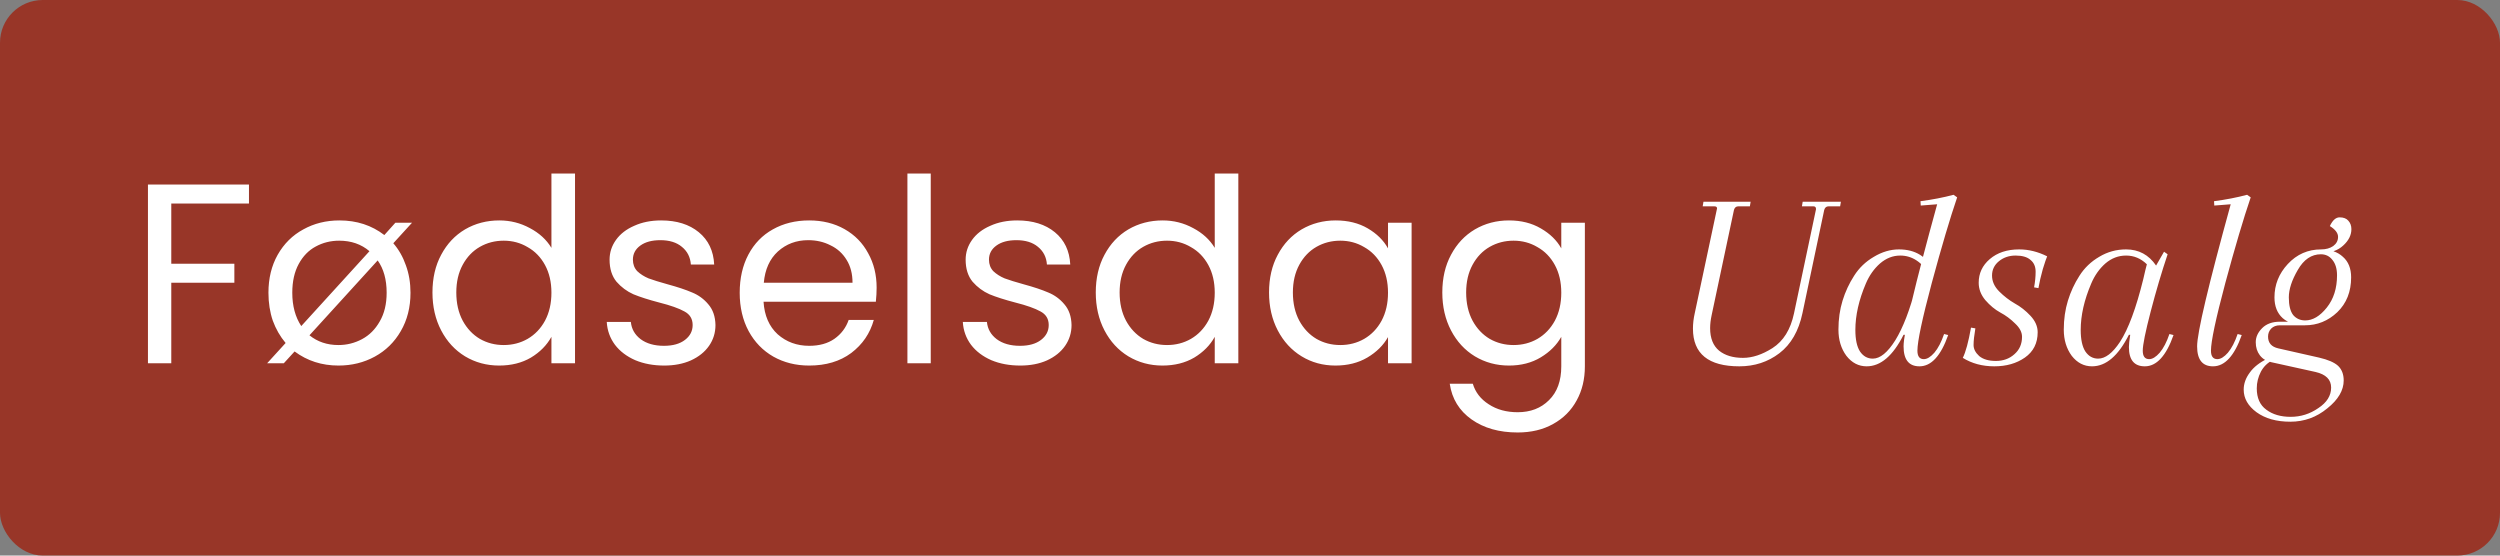 <svg xmlns="http://www.w3.org/2000/svg" width="117" height="26" viewBox="0 0 117 26" fill="none"><rect x="0" y="0" width="117" height="26" fill="#808080" stroke="none"/><rect width="117" height="26" rx="2" fill="#983628"></rect><path d="M11.652 8.636V9.524H8.016V12.344H10.968V13.232H8.016V17H6.924V8.636H11.652ZM18.407 11.384C18.663 11.68 18.859 12.024 18.995 12.416C19.139 12.808 19.211 13.236 19.211 13.7C19.211 14.38 19.059 14.98 18.755 15.5C18.459 16.012 18.055 16.408 17.543 16.688C17.031 16.968 16.463 17.108 15.839 17.108C15.063 17.108 14.379 16.888 13.787 16.448L13.283 17H12.503L13.367 16.052C13.111 15.748 12.911 15.4 12.767 15.008C12.631 14.608 12.563 14.172 12.563 13.7C12.563 13.028 12.707 12.436 12.995 11.924C13.291 11.404 13.691 11.008 14.195 10.736C14.699 10.456 15.263 10.316 15.887 10.316C16.695 10.316 17.395 10.544 17.987 11L18.503 10.424H19.283L18.407 11.384ZM13.679 13.7C13.679 14.316 13.819 14.836 14.099 15.26L17.291 11.756C16.907 11.428 16.435 11.264 15.875 11.264C15.475 11.264 15.107 11.356 14.771 11.54C14.443 11.716 14.179 11.988 13.979 12.356C13.779 12.724 13.679 13.172 13.679 13.7ZM18.095 13.7C18.095 13.084 17.955 12.58 17.675 12.188L14.483 15.692C14.859 15.996 15.311 16.148 15.839 16.148C16.231 16.148 16.599 16.056 16.943 15.872C17.287 15.688 17.563 15.412 17.771 15.044C17.987 14.676 18.095 14.228 18.095 13.7ZM20.239 13.688C20.239 13.016 20.375 12.428 20.647 11.924C20.919 11.412 21.291 11.016 21.763 10.736C22.243 10.456 22.779 10.316 23.371 10.316C23.883 10.316 24.359 10.436 24.799 10.676C25.239 10.908 25.575 11.216 25.807 11.6V8.12H26.911V17H25.807V15.764C25.591 16.156 25.271 16.48 24.847 16.736C24.423 16.984 23.927 17.108 23.359 17.108C22.775 17.108 22.243 16.964 21.763 16.676C21.291 16.388 20.919 15.984 20.647 15.464C20.375 14.944 20.239 14.352 20.239 13.688ZM25.807 13.7C25.807 13.204 25.707 12.772 25.507 12.404C25.307 12.036 25.035 11.756 24.691 11.564C24.355 11.364 23.983 11.264 23.575 11.264C23.167 11.264 22.795 11.36 22.459 11.552C22.123 11.744 21.855 12.024 21.655 12.392C21.455 12.76 21.355 13.192 21.355 13.688C21.355 14.192 21.455 14.632 21.655 15.008C21.855 15.376 22.123 15.66 22.459 15.86C22.795 16.052 23.167 16.148 23.575 16.148C23.983 16.148 24.355 16.052 24.691 15.86C25.035 15.66 25.307 15.376 25.507 15.008C25.707 14.632 25.807 14.196 25.807 13.7ZM31.084 17.108C30.58 17.108 30.128 17.024 29.728 16.856C29.328 16.68 29.012 16.44 28.78 16.136C28.548 15.824 28.42 15.468 28.396 15.068H29.524C29.556 15.396 29.708 15.664 29.98 15.872C30.26 16.08 30.624 16.184 31.072 16.184C31.488 16.184 31.816 16.092 32.056 15.908C32.296 15.724 32.416 15.492 32.416 15.212C32.416 14.924 32.288 14.712 32.032 14.576C31.776 14.432 31.38 14.292 30.844 14.156C30.356 14.028 29.956 13.9 29.644 13.772C29.34 13.636 29.076 13.44 28.852 13.184C28.636 12.92 28.528 12.576 28.528 12.152C28.528 11.816 28.628 11.508 28.828 11.228C29.028 10.948 29.312 10.728 29.68 10.568C30.048 10.4 30.468 10.316 30.94 10.316C31.668 10.316 32.256 10.5 32.704 10.868C33.152 11.236 33.392 11.74 33.424 12.38H32.332C32.308 12.036 32.168 11.76 31.912 11.552C31.664 11.344 31.328 11.24 30.904 11.24C30.512 11.24 30.2 11.324 29.968 11.492C29.736 11.66 29.62 11.88 29.62 12.152C29.62 12.368 29.688 12.548 29.824 12.692C29.968 12.828 30.144 12.94 30.352 13.028C30.568 13.108 30.864 13.2 31.24 13.304C31.712 13.432 32.096 13.56 32.392 13.688C32.688 13.808 32.94 13.992 33.148 14.24C33.364 14.488 33.476 14.812 33.484 15.212C33.484 15.572 33.384 15.896 33.184 16.184C32.984 16.472 32.7 16.7 32.332 16.868C31.972 17.028 31.556 17.108 31.084 17.108ZM41.026 13.46C41.026 13.668 41.014 13.888 40.99 14.12H35.734C35.774 14.768 35.994 15.276 36.394 15.644C36.802 16.004 37.294 16.184 37.87 16.184C38.342 16.184 38.734 16.076 39.046 15.86C39.366 15.636 39.59 15.34 39.718 14.972H40.894C40.718 15.604 40.366 16.12 39.838 16.52C39.31 16.912 38.654 17.108 37.87 17.108C37.246 17.108 36.686 16.968 36.19 16.688C35.702 16.408 35.318 16.012 35.038 15.5C34.758 14.98 34.618 14.38 34.618 13.7C34.618 13.02 34.754 12.424 35.026 11.912C35.298 11.4 35.678 11.008 36.166 10.736C36.662 10.456 37.23 10.316 37.87 10.316C38.494 10.316 39.046 10.452 39.526 10.724C40.006 10.996 40.374 11.372 40.63 11.852C40.894 12.324 41.026 12.86 41.026 13.46ZM39.898 13.232C39.898 12.816 39.806 12.46 39.622 12.164C39.438 11.86 39.186 11.632 38.866 11.48C38.554 11.32 38.206 11.24 37.822 11.24C37.27 11.24 36.798 11.416 36.406 11.768C36.022 12.12 35.802 12.608 35.746 13.232H39.898ZM43.559 8.12V17H42.467V8.12H43.559ZM47.748 17.108C47.244 17.108 46.792 17.024 46.392 16.856C45.992 16.68 45.676 16.44 45.444 16.136C45.212 15.824 45.084 15.468 45.06 15.068H46.188C46.22 15.396 46.372 15.664 46.644 15.872C46.924 16.08 47.288 16.184 47.736 16.184C48.152 16.184 48.48 16.092 48.72 15.908C48.96 15.724 49.08 15.492 49.08 15.212C49.08 14.924 48.952 14.712 48.696 14.576C48.44 14.432 48.044 14.292 47.508 14.156C47.02 14.028 46.62 13.9 46.308 13.772C46.004 13.636 45.74 13.44 45.516 13.184C45.3 12.92 45.192 12.576 45.192 12.152C45.192 11.816 45.292 11.508 45.492 11.228C45.692 10.948 45.976 10.728 46.344 10.568C46.712 10.4 47.132 10.316 47.604 10.316C48.332 10.316 48.92 10.5 49.368 10.868C49.816 11.236 50.056 11.74 50.088 12.38H48.996C48.972 12.036 48.832 11.76 48.576 11.552C48.328 11.344 47.992 11.24 47.568 11.24C47.176 11.24 46.864 11.324 46.632 11.492C46.4 11.66 46.284 11.88 46.284 12.152C46.284 12.368 46.352 12.548 46.488 12.692C46.632 12.828 46.808 12.94 47.016 13.028C47.232 13.108 47.528 13.2 47.904 13.304C48.376 13.432 48.76 13.56 49.056 13.688C49.352 13.808 49.604 13.992 49.812 14.24C50.028 14.488 50.14 14.812 50.148 15.212C50.148 15.572 50.048 15.896 49.848 16.184C49.648 16.472 49.364 16.7 48.996 16.868C48.636 17.028 48.22 17.108 47.748 17.108ZM51.282 13.688C51.282 13.016 51.418 12.428 51.69 11.924C51.962 11.412 52.334 11.016 52.806 10.736C53.286 10.456 53.822 10.316 54.414 10.316C54.926 10.316 55.402 10.436 55.842 10.676C56.282 10.908 56.618 11.216 56.85 11.6V8.12H57.954V17H56.85V15.764C56.634 16.156 56.314 16.48 55.89 16.736C55.466 16.984 54.97 17.108 54.402 17.108C53.818 17.108 53.286 16.964 52.806 16.676C52.334 16.388 51.962 15.984 51.69 15.464C51.418 14.944 51.282 14.352 51.282 13.688ZM56.85 13.7C56.85 13.204 56.75 12.772 56.55 12.404C56.35 12.036 56.078 11.756 55.734 11.564C55.398 11.364 55.026 11.264 54.618 11.264C54.21 11.264 53.838 11.36 53.502 11.552C53.166 11.744 52.898 12.024 52.698 12.392C52.498 12.76 52.398 13.192 52.398 13.688C52.398 14.192 52.498 14.632 52.698 15.008C52.898 15.376 53.166 15.66 53.502 15.86C53.838 16.052 54.21 16.148 54.618 16.148C55.026 16.148 55.398 16.052 55.734 15.86C56.078 15.66 56.35 15.376 56.55 15.008C56.75 14.632 56.85 14.196 56.85 13.7ZM59.391 13.688C59.391 13.016 59.527 12.428 59.799 11.924C60.071 11.412 60.443 11.016 60.915 10.736C61.395 10.456 61.927 10.316 62.511 10.316C63.087 10.316 63.587 10.44 64.011 10.688C64.435 10.936 64.751 11.248 64.959 11.624V10.424H66.063V17H64.959V15.776C64.743 16.16 64.419 16.48 63.987 16.736C63.563 16.984 63.067 17.108 62.499 17.108C61.915 17.108 61.387 16.964 60.915 16.676C60.443 16.388 60.071 15.984 59.799 15.464C59.527 14.944 59.391 14.352 59.391 13.688ZM64.959 13.7C64.959 13.204 64.859 12.772 64.659 12.404C64.459 12.036 64.187 11.756 63.843 11.564C63.507 11.364 63.135 11.264 62.727 11.264C62.319 11.264 61.947 11.36 61.611 11.552C61.275 11.744 61.007 12.024 60.807 12.392C60.607 12.76 60.507 13.192 60.507 13.688C60.507 14.192 60.607 14.632 60.807 15.008C61.007 15.376 61.275 15.66 61.611 15.86C61.947 16.052 62.319 16.148 62.727 16.148C63.135 16.148 63.507 16.052 63.843 15.86C64.187 15.66 64.459 15.376 64.659 15.008C64.859 14.632 64.959 14.196 64.959 13.7ZM70.62 10.316C71.188 10.316 71.684 10.44 72.108 10.688C72.54 10.936 72.86 11.248 73.068 11.624V10.424H74.172V17.144C74.172 17.744 74.044 18.276 73.788 18.74C73.532 19.212 73.164 19.58 72.684 19.844C72.212 20.108 71.66 20.24 71.028 20.24C70.164 20.24 69.444 20.036 68.868 19.628C68.292 19.22 67.952 18.664 67.848 17.96H68.928C69.048 18.36 69.296 18.68 69.672 18.92C70.048 19.168 70.5 19.292 71.028 19.292C71.628 19.292 72.116 19.104 72.492 18.728C72.876 18.352 73.068 17.824 73.068 17.144V15.764C72.852 16.148 72.532 16.468 72.108 16.724C71.684 16.98 71.188 17.108 70.62 17.108C70.036 17.108 69.504 16.964 69.024 16.676C68.552 16.388 68.18 15.984 67.908 15.464C67.636 14.944 67.5 14.352 67.5 13.688C67.5 13.016 67.636 12.428 67.908 11.924C68.18 11.412 68.552 11.016 69.024 10.736C69.504 10.456 70.036 10.316 70.62 10.316ZM73.068 13.7C73.068 13.204 72.968 12.772 72.768 12.404C72.568 12.036 72.296 11.756 71.952 11.564C71.616 11.364 71.244 11.264 70.836 11.264C70.428 11.264 70.056 11.36 69.72 11.552C69.384 11.744 69.116 12.024 68.916 12.392C68.716 12.76 68.616 13.192 68.616 13.688C68.616 14.192 68.716 14.632 68.916 15.008C69.116 15.376 69.384 15.66 69.72 15.86C70.056 16.052 70.428 16.148 70.836 16.148C71.244 16.148 71.616 16.052 71.952 15.86C72.296 15.66 72.568 15.376 72.768 15.008C72.968 14.632 73.068 14.196 73.068 13.7ZM79.314 14.66L80.358 9.752C80.358 9.688 80.314 9.656 80.226 9.656H79.686L79.722 9.44H81.93L81.894 9.656H81.354C81.25 9.656 81.182 9.712 81.15 9.824L80.106 14.744C80.058 14.968 80.034 15.172 80.034 15.356C80.034 15.828 80.174 16.18 80.454 16.412C80.734 16.636 81.106 16.748 81.57 16.748C82.01 16.748 82.47 16.596 82.95 16.292C83.462 15.964 83.798 15.424 83.958 14.672L84.99 9.788C84.99 9.7 84.95 9.656 84.87 9.656H84.33L84.366 9.44H86.154L86.118 9.656H85.578C85.474 9.656 85.406 9.712 85.374 9.824L84.354 14.66C84.178 15.492 83.818 16.116 83.274 16.532C82.738 16.94 82.114 17.144 81.402 17.144C79.954 17.144 79.23 16.556 79.23 15.38C79.23 15.148 79.258 14.908 79.314 14.66ZM89.735 16.412C89.735 16.676 89.835 16.808 90.035 16.808C90.187 16.808 90.351 16.708 90.527 16.508C90.703 16.3 90.855 16.008 90.983 15.632L91.175 15.68C90.831 16.656 90.383 17.144 89.831 17.144C89.335 17.144 89.087 16.832 89.087 16.208C89.087 15.576 89.611 13.36 90.659 9.56L89.891 9.62L89.879 9.416C90.431 9.344 90.947 9.244 91.427 9.116L91.595 9.236C91.259 10.22 90.863 11.556 90.407 13.244C89.959 14.924 89.735 15.98 89.735 16.412ZM89.207 15.668H89.087C88.591 16.652 88.015 17.144 87.359 17.144C86.983 17.144 86.667 16.98 86.411 16.652C86.163 16.316 86.039 15.908 86.039 15.428C86.039 14.94 86.103 14.488 86.231 14.072C86.359 13.656 86.539 13.268 86.771 12.908C87.003 12.54 87.311 12.244 87.695 12.02C88.079 11.788 88.471 11.672 88.871 11.672C89.639 11.672 90.183 12.008 90.503 12.68L90.335 12.896C89.959 12.272 89.491 11.96 88.931 11.96C88.587 11.96 88.271 12.084 87.983 12.332C87.703 12.58 87.483 12.892 87.323 13.268C86.995 14.036 86.831 14.76 86.831 15.44C86.831 15.888 86.903 16.224 87.047 16.448C87.199 16.672 87.399 16.784 87.647 16.784C87.991 16.784 88.343 16.496 88.703 15.92C89.063 15.336 89.383 14.504 89.663 13.424L89.207 15.668ZM94.331 11.96C94.027 11.96 93.767 12.048 93.551 12.224C93.335 12.4 93.227 12.624 93.227 12.896C93.227 13.168 93.339 13.416 93.563 13.64C93.787 13.864 94.031 14.052 94.295 14.204C94.559 14.348 94.803 14.54 95.027 14.78C95.251 15.02 95.363 15.276 95.363 15.548C95.363 16.06 95.163 16.456 94.763 16.736C94.371 17.008 93.895 17.144 93.335 17.144C92.775 17.144 92.283 17.012 91.859 16.748C91.995 16.476 92.123 16.004 92.243 15.332L92.447 15.368C92.391 15.696 92.363 15.956 92.363 16.148C92.363 16.332 92.451 16.504 92.627 16.664C92.811 16.816 93.071 16.892 93.407 16.892C93.751 16.892 94.039 16.788 94.271 16.58C94.511 16.372 94.631 16.1 94.631 15.764C94.631 15.548 94.523 15.34 94.307 15.14C94.099 14.932 93.867 14.76 93.611 14.624C93.363 14.488 93.131 14.296 92.915 14.048C92.707 13.8 92.603 13.528 92.603 13.232C92.603 12.792 92.775 12.424 93.119 12.128C93.471 11.824 93.931 11.672 94.499 11.672C94.939 11.672 95.375 11.78 95.807 11.996C95.767 12.084 95.699 12.284 95.603 12.596C95.515 12.908 95.447 13.204 95.399 13.484L95.195 13.448C95.243 13.192 95.267 12.948 95.267 12.716C95.267 12.476 95.187 12.292 95.027 12.164C94.875 12.028 94.643 11.96 94.331 11.96ZM101.445 11.9C101.165 12.732 100.901 13.624 100.653 14.576C100.405 15.528 100.281 16.14 100.281 16.412C100.281 16.676 100.381 16.808 100.581 16.808C100.733 16.808 100.897 16.708 101.073 16.508C101.249 16.3 101.401 16.008 101.529 15.632L101.721 15.68C101.377 16.656 100.929 17.144 100.377 17.144C99.882 17.144 99.633 16.844 99.633 16.244C99.633 16.124 99.653 15.932 99.694 15.668H99.633C99.138 16.652 98.561 17.144 97.906 17.144C97.529 17.144 97.213 16.98 96.957 16.652C96.71 16.316 96.585 15.908 96.585 15.428C96.585 14.94 96.65 14.488 96.778 14.072C96.906 13.656 97.085 13.268 97.317 12.908C97.549 12.54 97.858 12.244 98.242 12.02C98.626 11.788 99.046 11.672 99.501 11.672C100.093 11.672 100.561 11.924 100.905 12.428L101.277 11.78L101.445 11.9ZM98.194 16.784C98.529 16.784 98.87 16.524 99.213 16.004C99.606 15.404 99.969 14.424 100.305 13.064C100.377 12.744 100.433 12.512 100.473 12.368C100.193 12.096 99.87 11.96 99.501 11.96C99.141 11.96 98.817 12.084 98.529 12.332C98.249 12.58 98.029 12.892 97.87 13.268C97.541 14.036 97.377 14.76 97.377 15.44C97.377 15.888 97.45 16.224 97.594 16.448C97.746 16.672 97.945 16.784 98.194 16.784ZM103.473 16.412C103.473 16.676 103.573 16.808 103.773 16.808C103.925 16.808 104.089 16.708 104.265 16.508C104.441 16.3 104.593 16.008 104.721 15.632L104.913 15.68C104.569 16.656 104.121 17.144 103.569 17.144C103.073 17.144 102.825 16.832 102.825 16.208C102.825 15.576 103.349 13.36 104.397 9.56L103.629 9.62L103.617 9.416C104.169 9.344 104.685 9.244 105.165 9.116L105.333 9.236C104.997 10.22 104.601 11.556 104.145 13.244C103.697 14.924 103.473 15.98 103.473 16.412ZM106.625 16.304L108.533 16.736C108.949 16.832 109.245 16.96 109.421 17.12C109.597 17.288 109.685 17.516 109.685 17.804C109.685 18.268 109.429 18.704 108.917 19.112C108.413 19.528 107.837 19.736 107.189 19.736C106.541 19.736 106.013 19.588 105.605 19.292C105.205 18.996 105.005 18.644 105.005 18.236C105.005 17.956 105.101 17.688 105.293 17.432C105.477 17.176 105.753 16.96 106.121 16.784L106.361 16.856C106.121 16.976 105.937 17.156 105.809 17.396C105.681 17.644 105.617 17.904 105.617 18.176C105.617 18.624 105.765 18.956 106.061 19.172C106.357 19.396 106.737 19.508 107.201 19.508C107.673 19.508 108.105 19.372 108.497 19.1C108.897 18.836 109.097 18.516 109.097 18.14C109.097 17.764 108.853 17.52 108.365 17.408L106.301 16.952C106.069 16.904 105.889 16.796 105.761 16.628C105.633 16.46 105.569 16.256 105.569 16.016C105.569 15.776 105.669 15.556 105.869 15.356C106.069 15.156 106.345 15.056 106.697 15.056H107.909L107.873 15.224H106.697C106.529 15.224 106.393 15.276 106.289 15.38C106.193 15.484 106.145 15.608 106.145 15.752C106.145 16.048 106.305 16.232 106.625 16.304ZM108.641 11.84L108.629 11.672C108.853 11.672 109.041 11.62 109.193 11.516C109.345 11.404 109.421 11.26 109.421 11.084C109.421 10.908 109.293 10.74 109.037 10.58C109.165 10.308 109.317 10.172 109.493 10.172C109.677 10.172 109.813 10.224 109.901 10.328C109.997 10.432 110.045 10.564 110.045 10.724C110.045 11.004 109.917 11.26 109.661 11.492C109.413 11.724 109.073 11.84 108.641 11.84ZM106.445 13.916C106.445 13.324 106.653 12.804 107.069 12.356C107.493 11.9 108.013 11.672 108.629 11.672C109.061 11.672 109.401 11.788 109.649 12.02C109.905 12.244 110.033 12.564 110.033 12.98C110.033 13.652 109.817 14.196 109.385 14.612C108.953 15.02 108.449 15.224 107.873 15.224C107.433 15.224 107.085 15.112 106.829 14.888C106.573 14.656 106.445 14.332 106.445 13.916ZM108.617 11.9C108.177 11.9 107.817 12.144 107.537 12.632C107.257 13.112 107.117 13.54 107.117 13.916C107.117 14.292 107.185 14.568 107.321 14.744C107.465 14.912 107.653 14.996 107.885 14.996C108.237 14.996 108.573 14.796 108.893 14.396C109.213 13.996 109.373 13.492 109.373 12.884C109.373 12.58 109.301 12.34 109.157 12.164C109.021 11.988 108.841 11.9 108.617 11.9Z" fill="white"></path></svg>